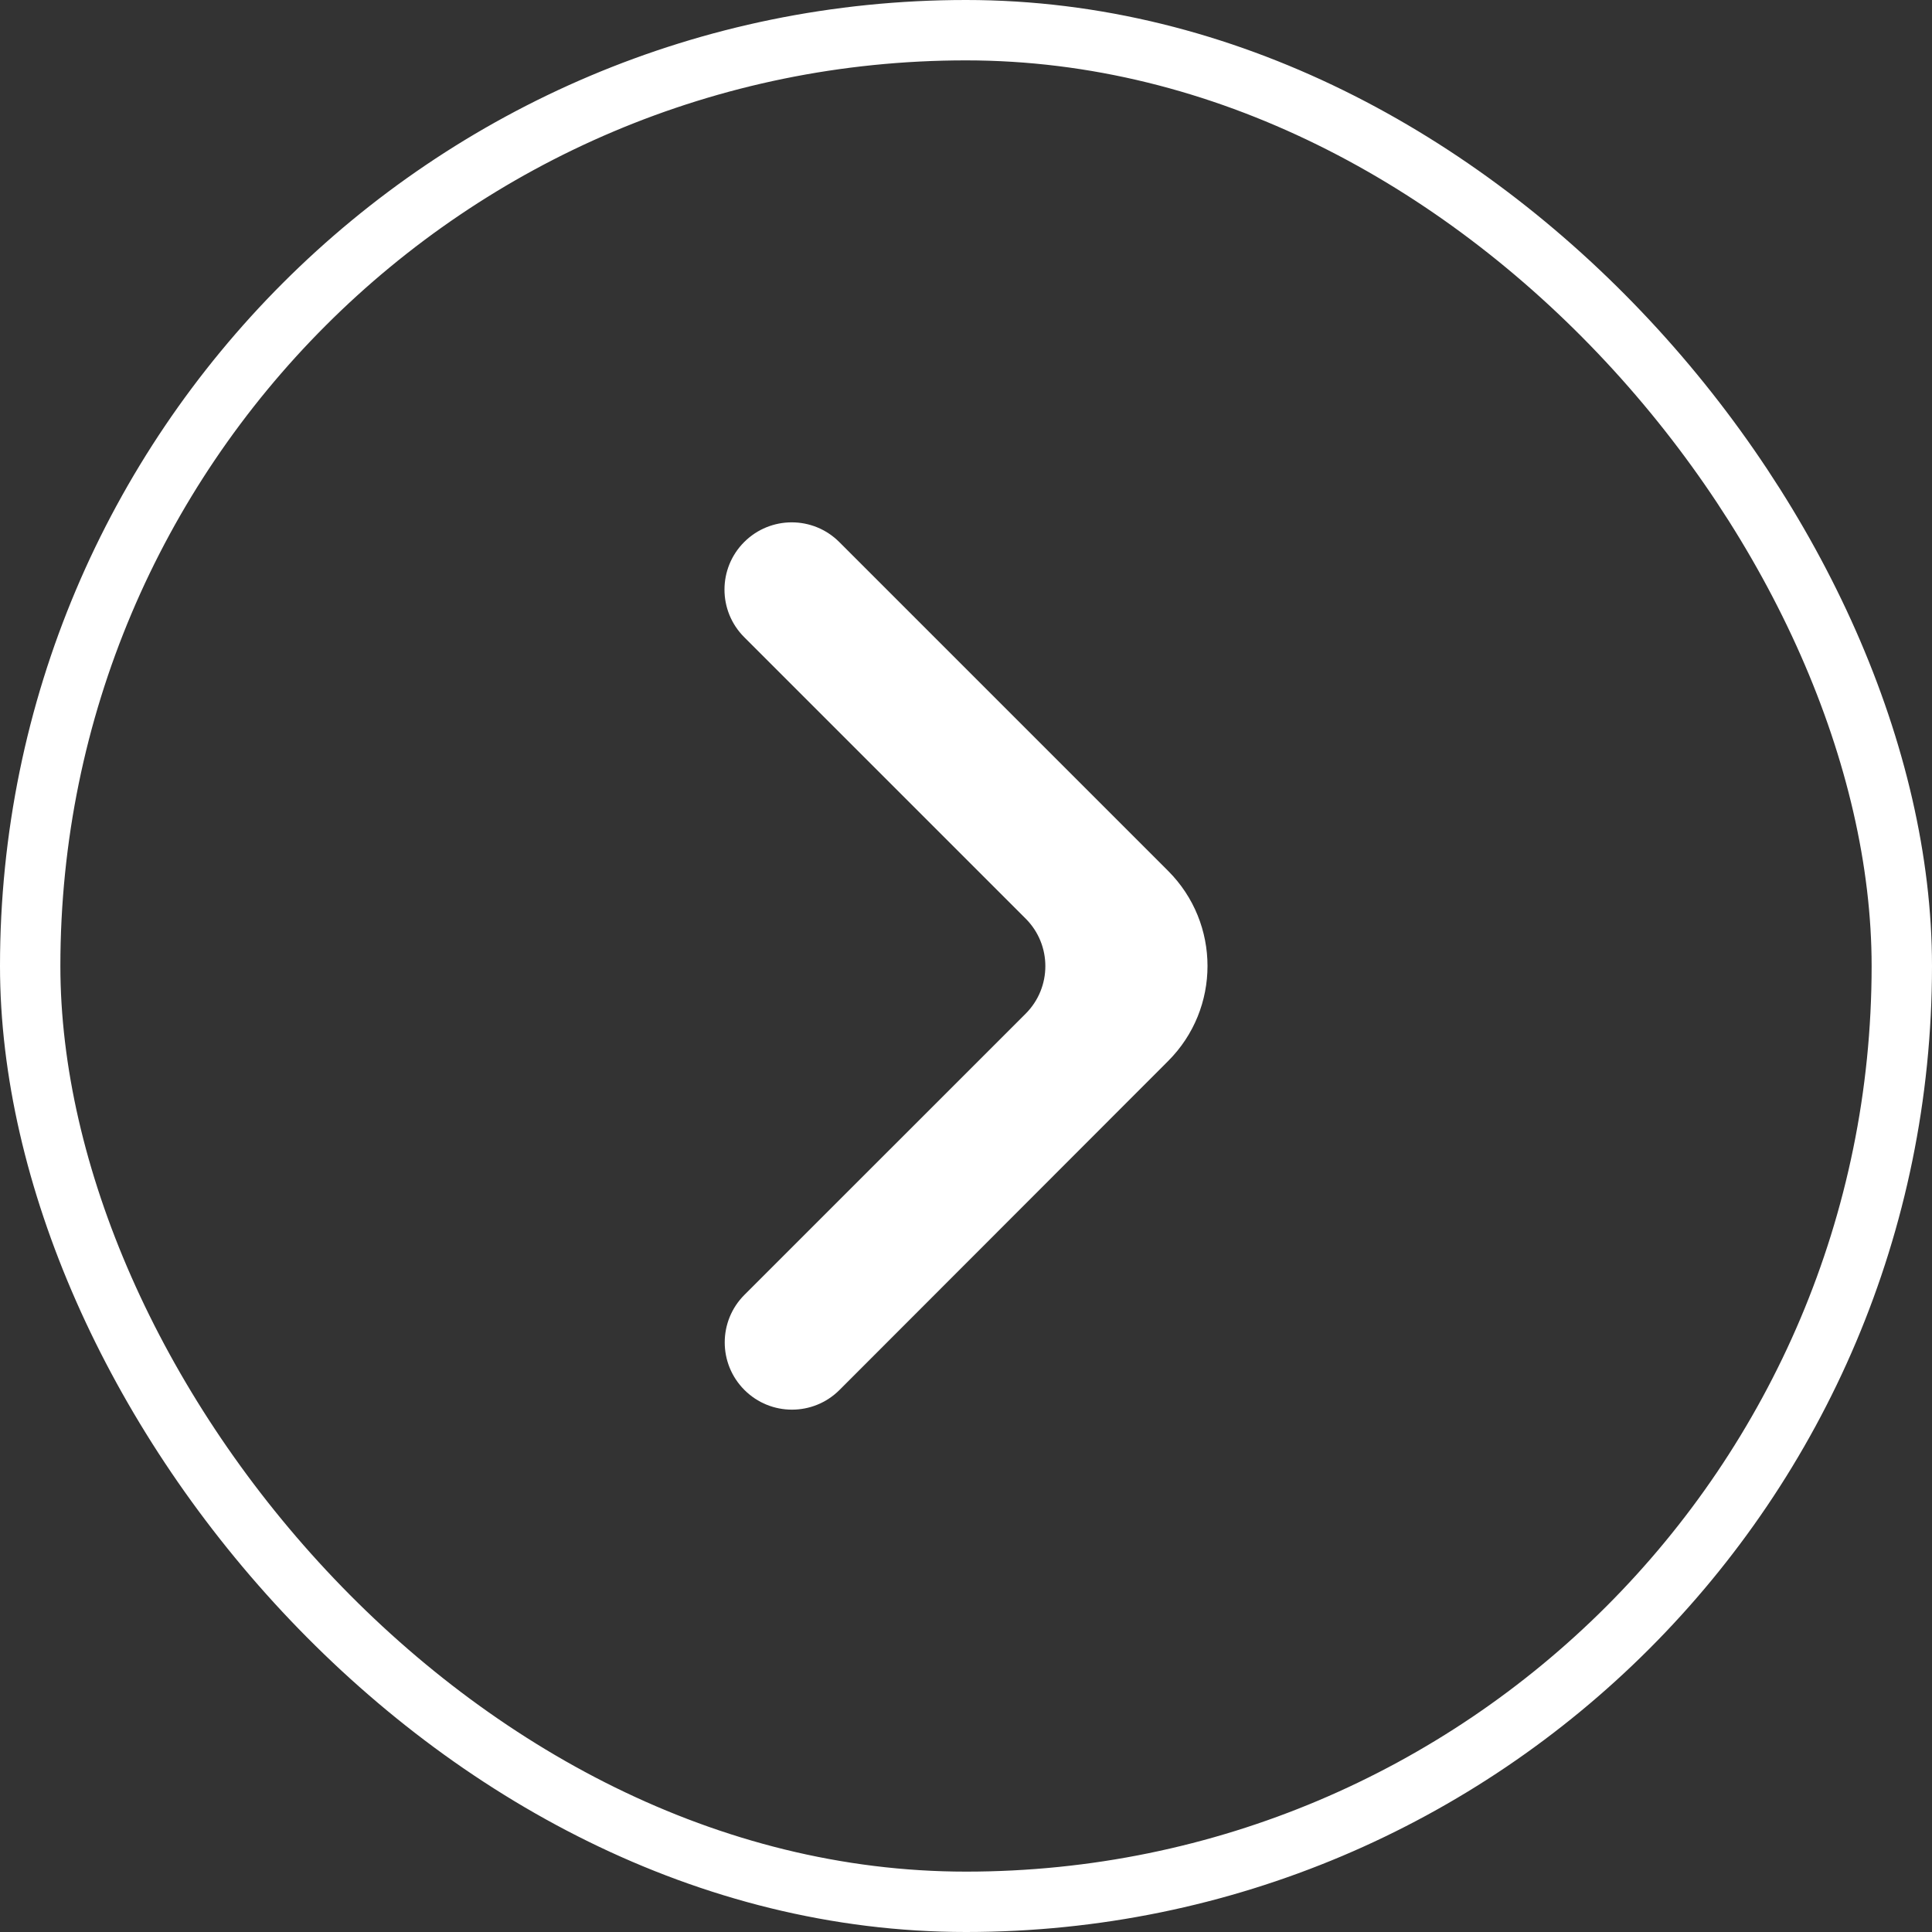 <svg width="32" height="32" viewBox="0 0 32 32" fill="none" xmlns="http://www.w3.org/2000/svg">
<rect x="0" y="0" width="32" height="32" fill="#333333" stroke="none"/>
<rect x="0.5" y="0.5" width="31" height="31" rx="15.5" stroke="white"/>
<path d="M12.33 23.022C12.765 23.457 13.47 23.457 13.905 23.022L19.348 17.574C20.218 16.704 20.217 15.294 19.348 14.425L13.901 8.978C13.466 8.543 12.761 8.543 12.326 8.978C11.891 9.413 11.891 10.118 12.326 10.553L16.988 15.215C17.423 15.649 17.423 16.355 16.988 16.79L12.33 21.447C11.895 21.882 11.895 22.587 12.33 23.022Z" fill="white"/>
</svg>
